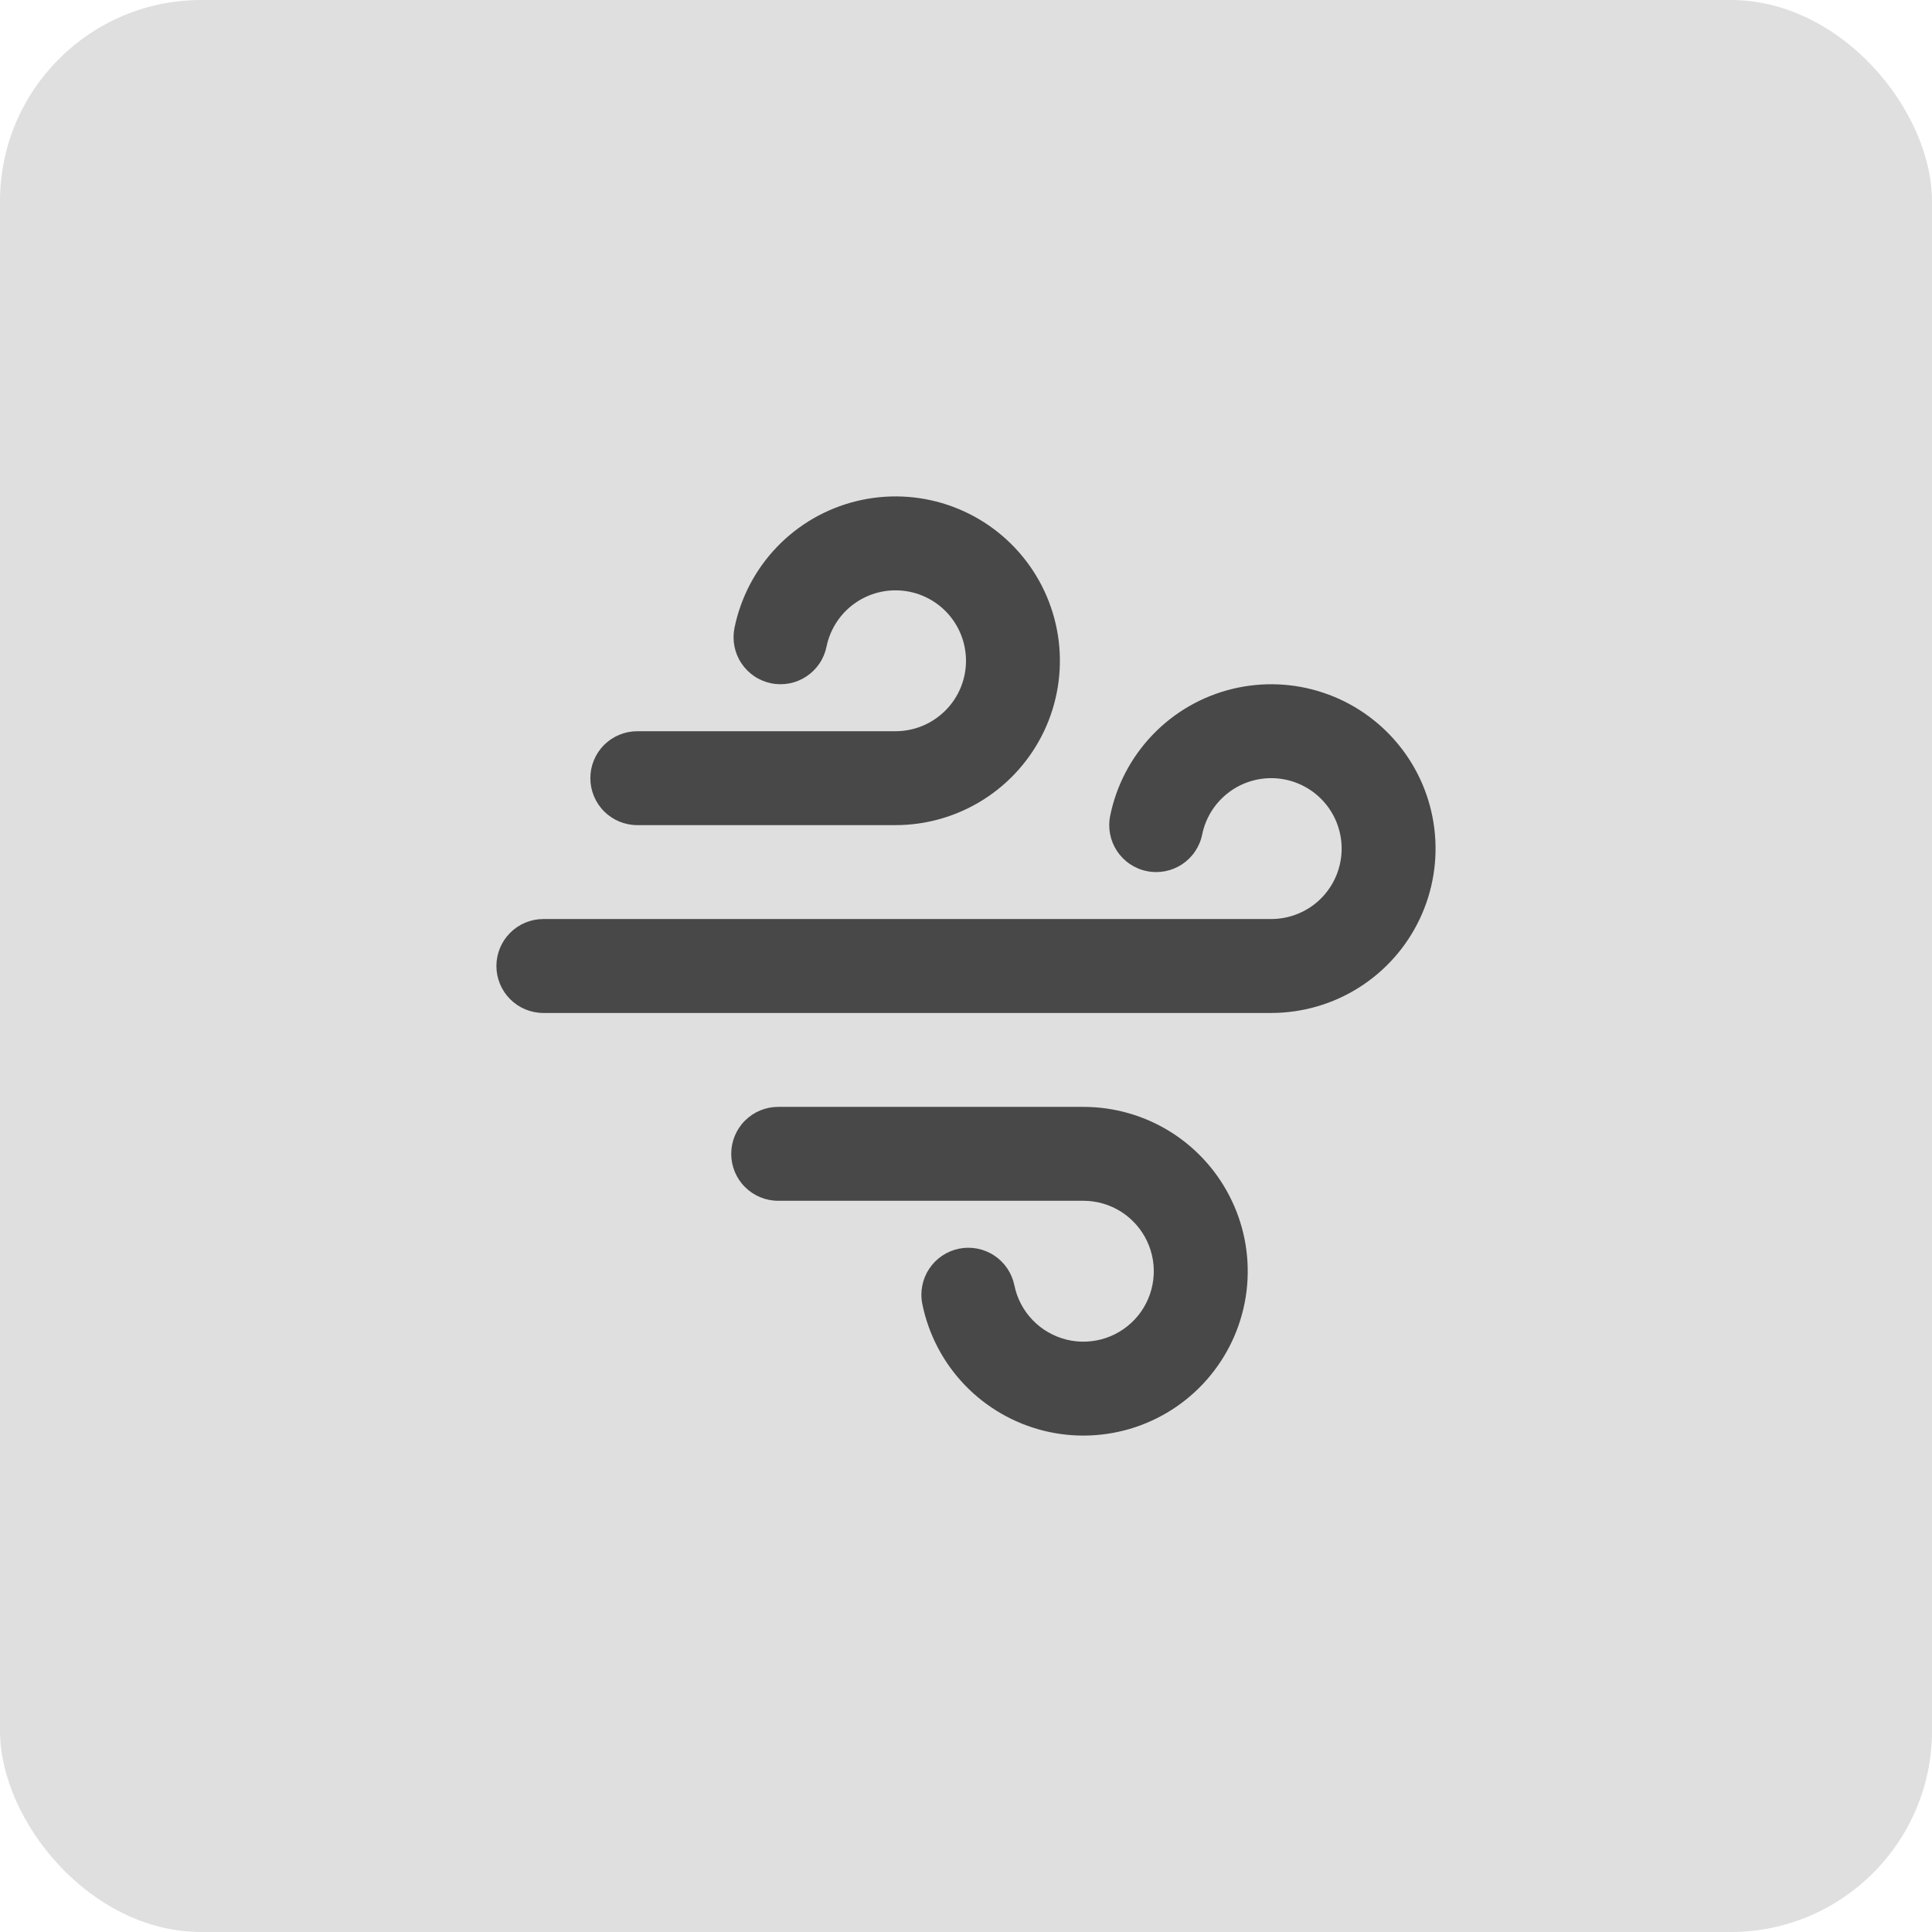 <svg width="48" height="48" viewBox="0 0 48 48" fill="none" xmlns="http://www.w3.org/2000/svg">
<rect width="48" height="48" rx="5" fill="#DFDFDF"/>
<path fill-rule="evenodd" clip-rule="evenodd" d="M22.25 14.667C21.847 14.666 21.456 14.806 21.143 15.06C20.831 15.315 20.616 15.67 20.535 16.065C20.504 16.216 20.445 16.358 20.359 16.485C20.273 16.612 20.163 16.721 20.035 16.806C19.908 16.89 19.765 16.949 19.614 16.978C19.464 17.007 19.309 17.007 19.159 16.976C19.009 16.945 18.866 16.886 18.739 16.8C18.612 16.714 18.503 16.604 18.419 16.477C18.334 16.349 18.276 16.206 18.246 16.055C18.217 15.905 18.218 15.75 18.248 15.6C18.403 14.843 18.769 14.145 19.304 13.588C19.839 13.031 20.521 12.637 21.272 12.452C22.022 12.267 22.809 12.299 23.542 12.543C24.275 12.788 24.923 13.235 25.412 13.834C25.901 14.432 26.209 15.157 26.303 15.924C26.396 16.691 26.27 17.468 25.939 18.166C25.607 18.864 25.085 19.454 24.432 19.867C23.779 20.28 23.023 20.5 22.25 20.5H15.833C15.524 20.5 15.227 20.377 15.008 20.158C14.79 19.939 14.667 19.643 14.667 19.333C14.667 19.024 14.79 18.727 15.008 18.508C15.227 18.29 15.524 18.167 15.833 18.167H22.25C22.714 18.167 23.159 17.982 23.487 17.654C23.816 17.326 24 16.881 24 16.417C24 15.953 23.816 15.507 23.487 15.179C23.159 14.851 22.714 14.667 22.25 14.667ZM31.583 19.333C31.18 19.333 30.789 19.472 30.477 19.727C30.164 19.982 29.949 20.337 29.868 20.732C29.838 20.882 29.778 21.025 29.692 21.152C29.607 21.279 29.497 21.388 29.369 21.473C29.242 21.557 29.098 21.616 28.948 21.645C28.798 21.674 28.643 21.674 28.493 21.643C28.343 21.613 28.2 21.553 28.073 21.467C27.946 21.382 27.837 21.272 27.752 21.144C27.668 21.017 27.609 20.873 27.58 20.723C27.551 20.573 27.551 20.418 27.582 20.268C27.736 19.511 28.102 18.813 28.637 18.256C29.172 17.698 29.854 17.304 30.604 17.119C31.355 16.934 32.142 16.965 32.875 17.21C33.608 17.454 34.256 17.902 34.745 18.5C35.234 19.098 35.543 19.823 35.636 20.59C35.73 21.357 35.603 22.135 35.272 22.833C34.941 23.531 34.419 24.121 33.766 24.534C33.113 24.947 32.356 25.166 31.583 25.167H13.5C13.191 25.167 12.894 25.044 12.675 24.825C12.456 24.606 12.333 24.309 12.333 24C12.333 23.691 12.456 23.394 12.675 23.175C12.894 22.956 13.191 22.833 13.5 22.833H31.583C32.047 22.833 32.493 22.649 32.821 22.321C33.149 21.992 33.333 21.547 33.333 21.083C33.333 20.619 33.149 20.174 32.821 19.846C32.493 19.518 32.047 19.333 31.583 19.333ZM25.202 31.934C25.268 32.259 25.425 32.558 25.655 32.796C25.884 33.035 26.177 33.203 26.498 33.283C26.819 33.362 27.157 33.348 27.471 33.243C27.785 33.138 28.062 32.946 28.272 32.69C28.481 32.433 28.613 32.123 28.653 31.794C28.693 31.465 28.639 31.132 28.497 30.833C28.355 30.534 28.131 30.281 27.852 30.104C27.572 29.927 27.248 29.833 26.917 29.833H19.333C19.024 29.833 18.727 29.71 18.508 29.491C18.29 29.273 18.167 28.976 18.167 28.667C18.167 28.357 18.29 28.06 18.508 27.842C18.727 27.623 19.024 27.5 19.333 27.5H26.917C27.689 27.5 28.446 27.719 29.099 28.132C29.752 28.546 30.274 29.135 30.605 29.834C30.937 30.532 31.063 31.309 30.97 32.076C30.876 32.843 30.567 33.568 30.078 34.166C29.59 34.765 28.941 35.212 28.208 35.457C27.475 35.701 26.688 35.733 25.938 35.548C25.188 35.362 24.505 34.968 23.97 34.411C23.435 33.854 23.069 33.156 22.915 32.399C22.853 32.096 22.915 31.78 23.086 31.522C23.257 31.264 23.523 31.085 23.826 31.023C24.129 30.962 24.445 31.023 24.703 31.194C24.961 31.365 25.14 31.631 25.202 31.934Z" fill="#484848"/>
</svg>
